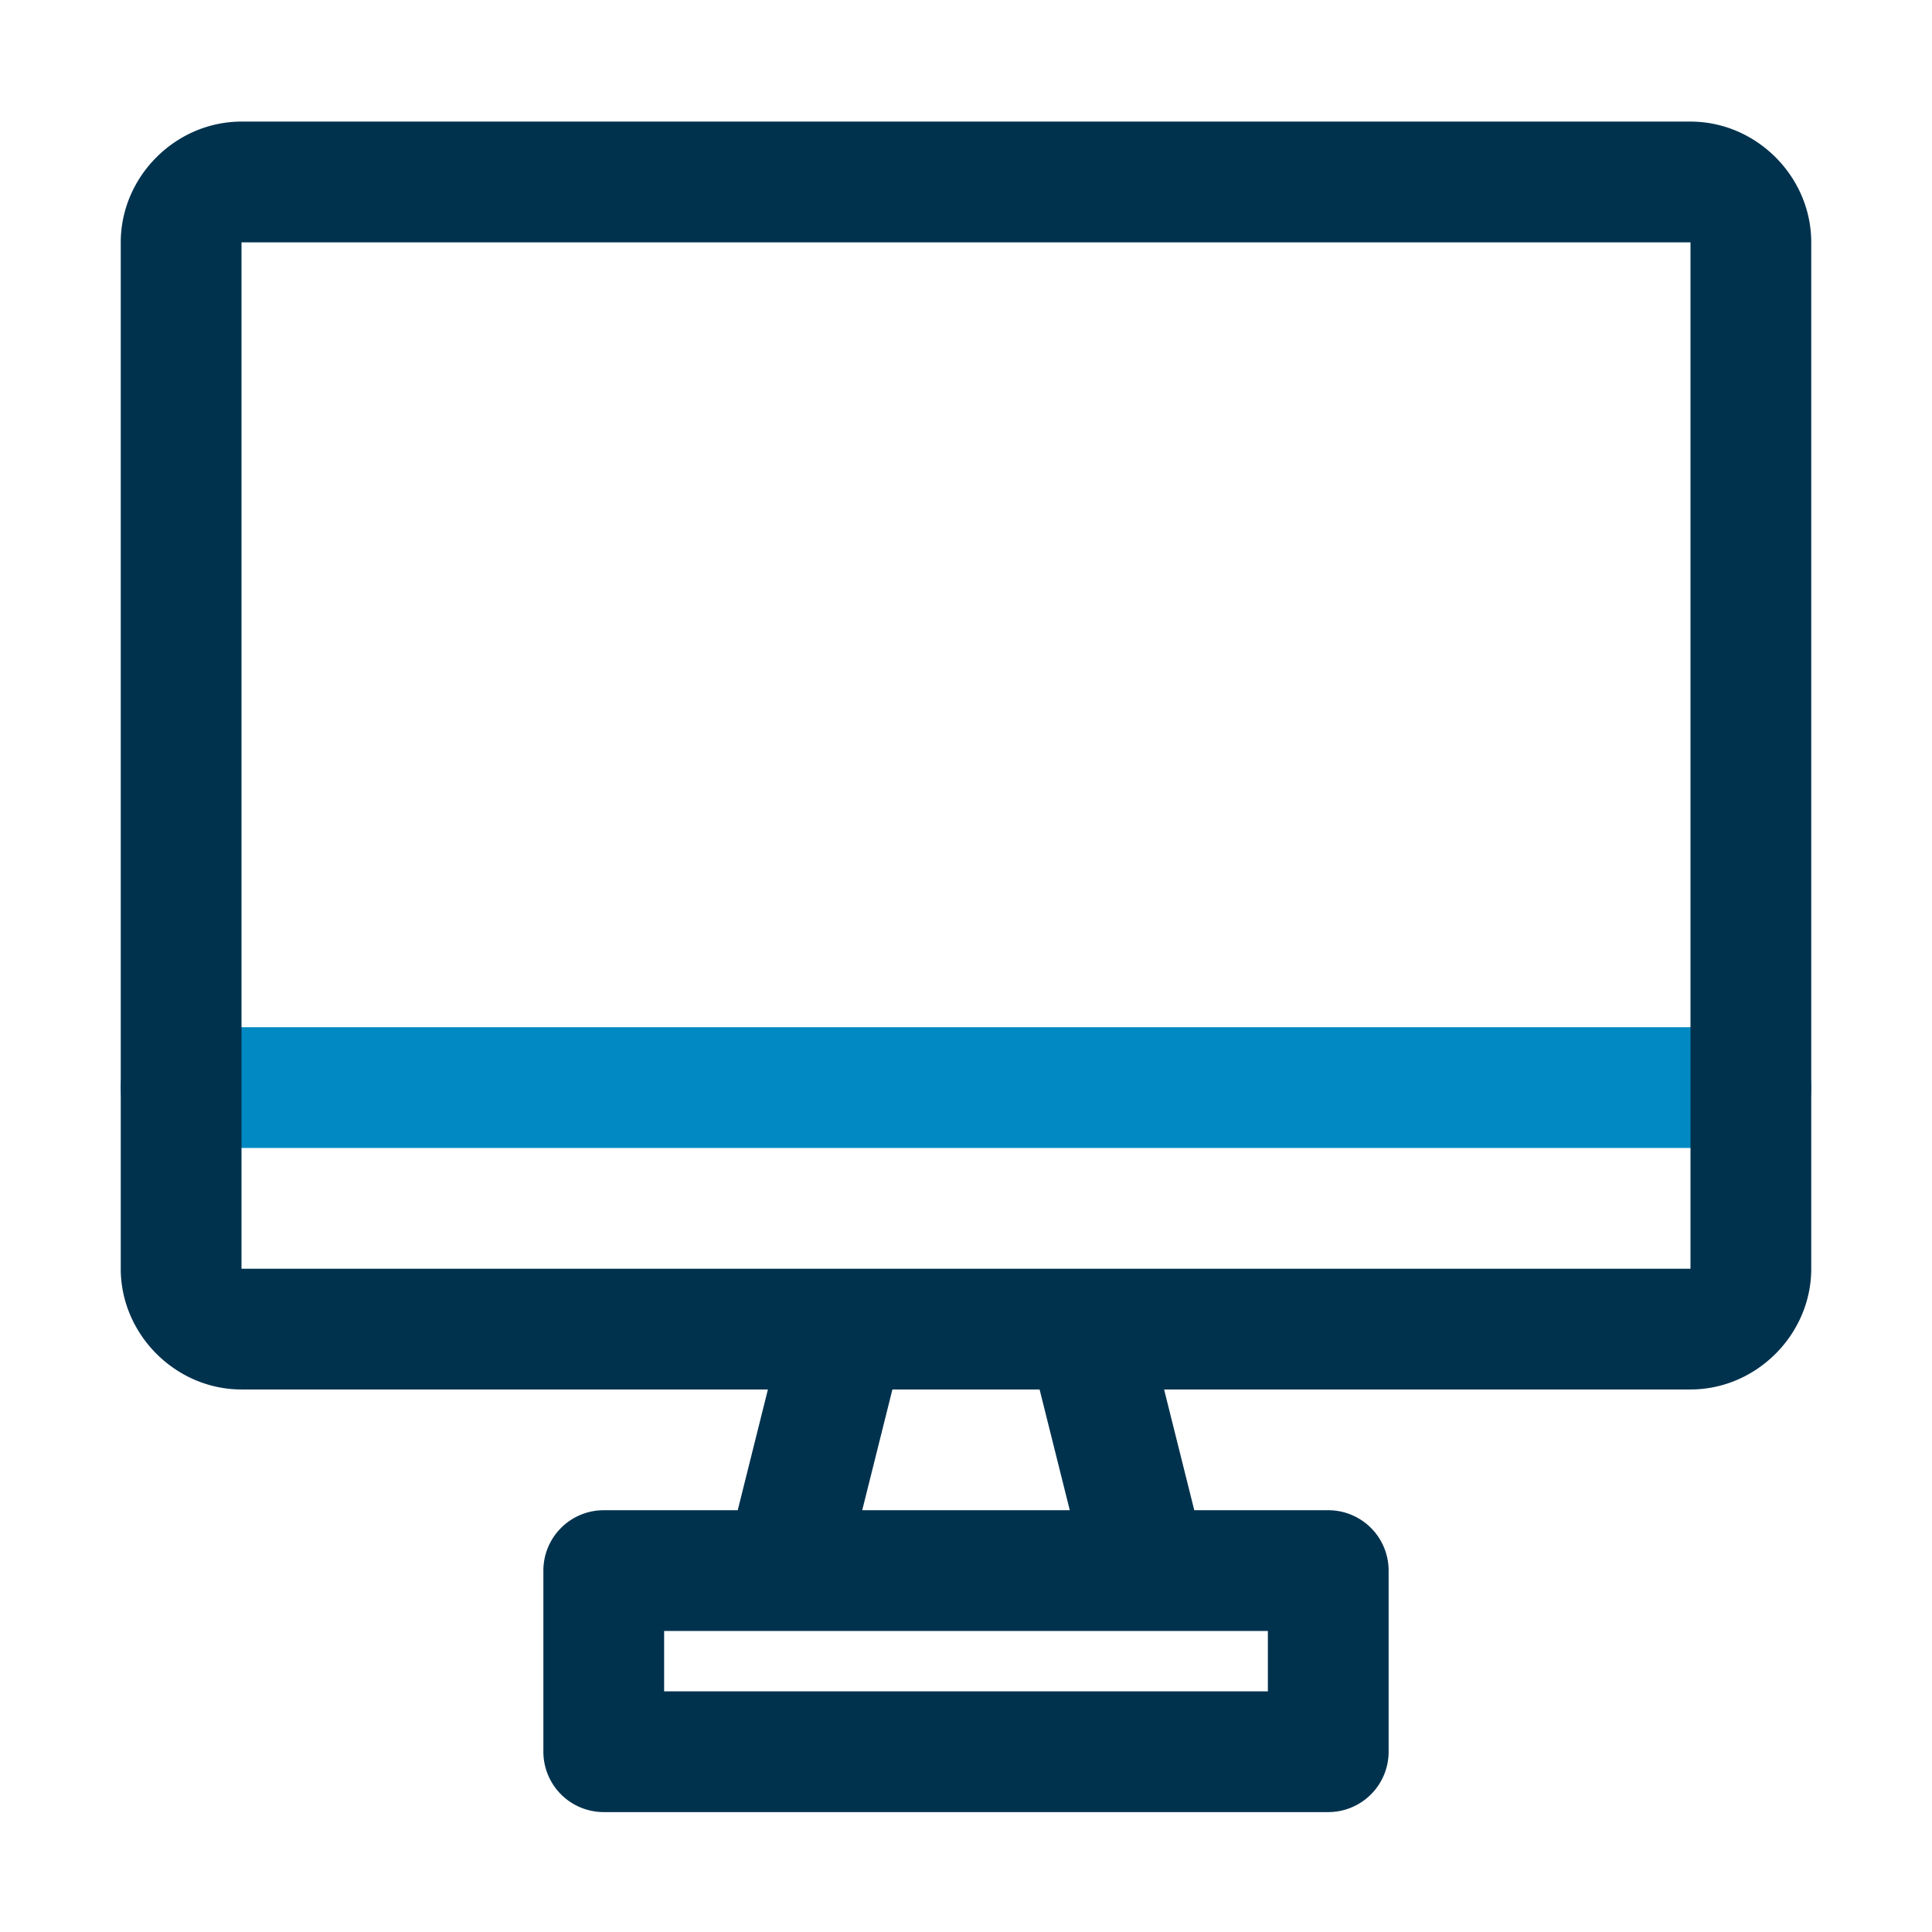 <svg viewBox="0 0 32 32" xmlns="http://www.w3.org/2000/svg"><path d="M159 405.014a1 1 0 0 0-1 1 1 1 0 0 0 1 1h26a1 1 0 0 0 1-1 1 1 0 0 0-1-1z" style="-inkscape-stroke:none" transform="translate(-156 -388)" color="#000000" fill="#0089c2" fill-opacity="1" fill-rule="evenodd" stroke-linecap="round" stroke-linejoin="round" stroke-miterlimit="4.1" class="fill-00c89f"></path><path d="M160 390.014c-1.09 0-2 .909-2 2v17c0 1.09.91 2 2 2h8.719l-.5 2H166a1 1 0 0 0-1 1v3a1 1 0 0 0 1 1h12a1 1 0 0 0 1-1v-3a1 1 0 0 0-1-1h-2.219l-.5-2H184c1.09 0 2-.91 2-2v-17c0-1.091-.91-2-2-2zm0 2h24v17h-24zm10.781 19h2.438l.5 2h-3.438zm-3.781 4h10v1h-10z" style="-inkscape-stroke:none" transform="translate(-156 -388)" color="#000000" fill="#00324e" fill-opacity="1" fill-rule="evenodd" stroke-linecap="round" stroke-linejoin="round" stroke-miterlimit="4.1" class="fill-002cba"></path></svg>